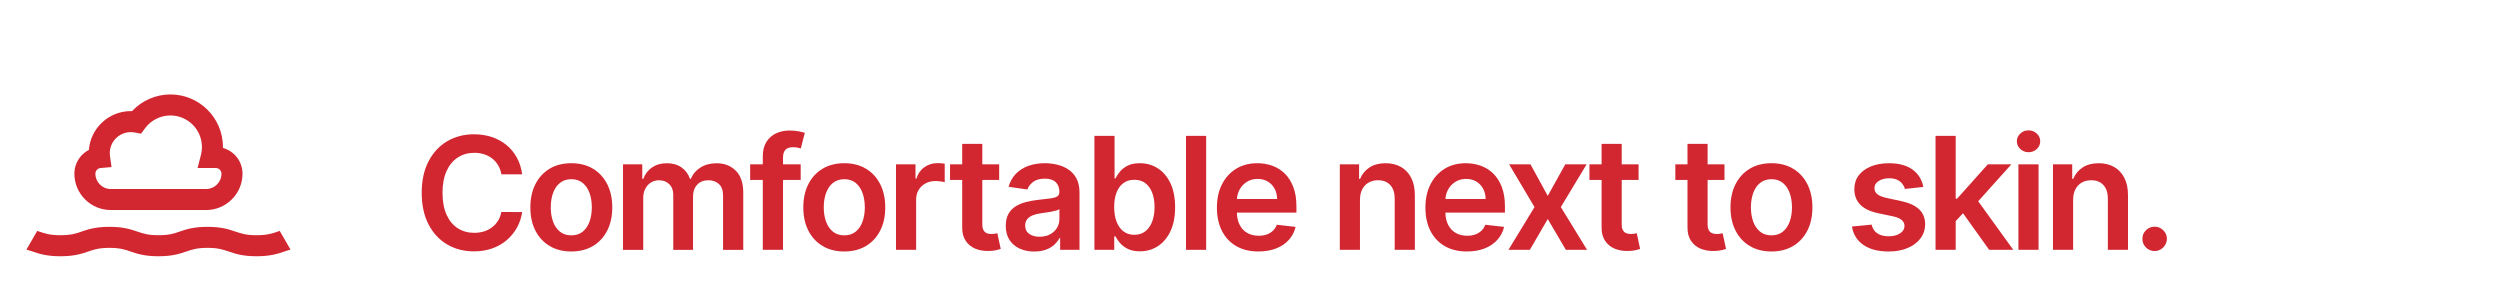 <?xml version="1.0" encoding="UTF-8"?>
<svg xmlns="http://www.w3.org/2000/svg" width="1420" height="170" viewBox="0 0 1420 170">
  <defs>
    <style>
      .cls-1 {
        fill: #d22630;
        stroke-width: 0px;
      }
    </style>
  </defs>
  <g id="Icon">
    <g>
      <path class="cls-1" d="M117.1,119.29h-54.2c-11.39,0-20.65-9.26-20.65-20.65,0-3.81,1.42-7.45,3.99-10.25,1.23-1.34,2.67-2.43,4.25-3.24.94-12.31,11.26-22.04,23.8-22.04.23,0,.46,0,.7.01,5.61-5.99,13.53-9.48,21.81-9.48,16.46,0,29.84,13.39,29.84,29.84,0,.18,0,.37,0,.55,6.4,1.78,11.11,7.65,11.11,14.61,0,11.39-9.26,20.65-20.65,20.65ZM74.29,75.05c-6.58,0-11.94,5.36-11.94,11.94,0,.54.04,1.11.12,1.68l.87,6.2-6.24.57c-1.64.15-2.92,1.56-2.92,3.21,0,4.81,3.91,8.71,8.71,8.71h54.2c4.81,0,8.71-3.91,8.71-8.71,0-1.78-1.45-3.22-3.22-3.22h-10.36l1.92-7.46c.37-1.45.56-2.96.56-4.48,0-9.87-8.03-17.91-17.91-17.91-5.68,0-11.08,2.74-14.45,7.33l-2.21,3.01-3.68-.67c-.73-.13-1.46-.2-2.17-.2Z"></path>
      <path class="cls-1" d="M158.88,131.15c-.4.13-.79.27-1.18.4-3.23,1.11-6.02,2.06-11.99,2.06s-8.76-.96-11.99-2.06c-3.71-1.27-7.9-2.71-15.86-2.71s-12.16,1.44-15.86,2.71c-3.23,1.11-6.02,2.06-11.99,2.06s-8.76-.96-11.99-2.06c-3.71-1.27-7.9-2.71-15.86-2.71s-12.16,1.44-15.86,2.71c-3.23,1.11-6.02,2.06-11.99,2.06s-8.76-.96-11.99-2.06c-.39-.13-.78-.27-1.18-.4l-6.12,10.61c1.19.32,2.28.69,3.43,1.08,3.71,1.27,7.9,2.71,15.86,2.71s12.16-1.44,15.86-2.71c3.23-1.11,6.02-2.06,11.99-2.06s8.76.96,11.99,2.06c3.71,1.27,7.9,2.71,15.86,2.71s12.16-1.44,15.86-2.71c3.23-1.11,6.02-2.06,11.99-2.06s8.76.96,11.99,2.06c3.71,1.27,7.9,2.71,15.86,2.71s12.16-1.44,15.86-2.71c1.14-.39,2.23-.77,3.43-1.08l-6.12-10.61Z"></path>
    </g>
  </g>
  <g id="Text_Outlines" data-name="Text Outlines">
    <g>
      <path class="cls-1" d="M296.61,99.01h-11.82c-.34-1.94-.96-3.66-1.87-5.17-.91-1.51-2.03-2.79-3.38-3.84-1.35-1.05-2.88-1.85-4.6-2.39-1.72-.54-3.57-.81-5.55-.81-3.52,0-6.64.88-9.36,2.64-2.72,1.76-4.85,4.33-6.38,7.71-1.54,3.38-2.31,7.51-2.31,12.37s.77,9.12,2.32,12.5,3.68,5.93,6.38,7.65c2.71,1.72,5.81,2.58,9.31,2.58,1.94,0,3.76-.26,5.45-.77,1.7-.52,3.22-1.28,4.58-2.29,1.36-1.01,2.51-2.25,3.45-3.73.94-1.47,1.58-3.16,1.94-5.06l11.82.06c-.44,3.08-1.4,5.96-2.86,8.66-1.46,2.7-3.38,5.07-5.74,7.13-2.36,2.05-5.12,3.66-8.28,4.8-3.16,1.15-6.67,1.72-10.53,1.72-5.69,0-10.77-1.32-15.23-3.95-4.47-2.63-7.99-6.44-10.56-11.41s-3.86-10.94-3.86-17.89,1.29-12.94,3.89-17.9,6.12-8.76,10.59-11.39c4.47-2.63,9.52-3.95,15.17-3.95,3.6,0,6.95.51,10.05,1.52s5.86,2.49,8.28,4.44c2.42,1.95,4.42,4.33,5.99,7.14,1.57,2.81,2.6,6.02,3.08,9.62Z"></path>
      <path class="cls-1" d="M324.5,142.84c-4.74,0-8.85-1.04-12.33-3.13s-6.17-5-8.07-8.75c-1.91-3.75-2.86-8.13-2.86-13.15s.95-9.41,2.86-13.18c1.91-3.77,4.6-6.7,8.07-8.79s7.59-3.13,12.33-3.13,8.85,1.04,12.33,3.13,6.17,5.02,8.08,8.79,2.86,8.16,2.86,13.18-.95,9.4-2.86,13.15c-1.91,3.75-4.6,6.67-8.08,8.75s-7.58,3.13-12.33,3.13ZM324.56,133.68c2.57,0,4.72-.71,6.45-2.13s3.02-3.33,3.87-5.74,1.28-5.08,1.28-8.03-.43-5.66-1.28-8.08c-.85-2.41-2.14-4.33-3.87-5.77-1.73-1.43-3.88-2.15-6.45-2.15s-4.82.72-6.56,2.15c-1.74,1.43-3.04,3.36-3.89,5.77-.85,2.41-1.28,5.1-1.28,8.08s.43,5.63,1.28,8.03c.85,2.4,2.15,4.31,3.89,5.74s3.92,2.13,6.56,2.13Z"></path>
      <path class="cls-1" d="M353.87,141.9v-48.55h10.94v8.25h.57c1.01-2.78,2.69-4.96,5.03-6.53,2.34-1.57,5.13-2.35,8.38-2.35s6.06.8,8.33,2.39c2.27,1.59,3.86,3.76,4.79,6.5h.51c1.07-2.7,2.89-4.85,5.45-6.46s5.6-2.42,9.12-2.42c4.47,0,8.11,1.41,10.94,4.24,2.82,2.82,4.24,6.94,4.24,12.36v32.58h-11.47v-30.81c0-3.01-.8-5.22-2.4-6.62s-3.56-2.1-5.88-2.1c-2.76,0-4.91.86-6.46,2.58-1.55,1.72-2.32,3.95-2.32,6.68v30.28h-11.22v-31.29c0-2.51-.75-4.51-2.26-6s-3.47-2.24-5.89-2.24c-1.64,0-3.14.42-4.49,1.25-1.35.83-2.42,2-3.22,3.51s-1.2,3.26-1.2,5.26v29.52h-11.44Z"></path>
      <path class="cls-1" d="M454.79,93.35v8.85h-28.7v-8.85h28.7ZM433.27,141.9v-53.13c0-3.27.68-5.98,2.04-8.15,1.36-2.17,3.19-3.79,5.48-4.87,2.3-1.07,4.85-1.61,7.65-1.61,1.98,0,3.74.16,5.28.47,1.54.32,2.68.6,3.41.85l-2.28,8.85c-.49-.15-1.1-.3-1.83-.46-.74-.16-1.56-.24-2.46-.24-2.13,0-3.63.51-4.5,1.53-.88,1.02-1.31,2.48-1.31,4.38v52.37h-11.47Z"></path>
      <path class="cls-1" d="M479.55,142.84c-4.74,0-8.85-1.04-12.33-3.13s-6.17-5-8.08-8.75c-1.91-3.75-2.86-8.13-2.86-13.15s.95-9.41,2.86-13.18c1.91-3.77,4.6-6.7,8.08-8.79s7.58-3.13,12.33-3.13,8.85,1.04,12.33,3.13,6.17,5.02,8.08,8.79c1.91,3.77,2.86,8.16,2.86,13.18s-.95,9.4-2.86,13.15c-1.91,3.75-4.6,6.67-8.08,8.75s-7.58,3.13-12.33,3.13ZM479.62,133.68c2.57,0,4.72-.71,6.45-2.13s3.02-3.33,3.87-5.74c.85-2.4,1.28-5.08,1.28-8.03s-.43-5.66-1.28-8.08c-.85-2.41-2.14-4.33-3.87-5.77-1.73-1.43-3.88-2.15-6.45-2.15s-4.82.72-6.56,2.15c-1.74,1.43-3.03,3.36-3.89,5.77-.85,2.41-1.28,5.1-1.28,8.08s.43,5.63,1.28,8.03,2.15,4.31,3.89,5.74,3.92,2.13,6.56,2.13Z"></path>
      <path class="cls-1" d="M508.92,141.9v-48.55h11.09v8.09h.5c.89-2.8,2.41-4.97,4.57-6.49s4.63-2.29,7.41-2.29c.63,0,1.34.03,2.13.08.79.05,1.45.13,1.98.24v10.52c-.49-.17-1.25-.32-2.29-.46-1.04-.14-2.05-.21-3.02-.21-2.09,0-3.96.45-5.61,1.34-1.65.9-2.96,2.13-3.9,3.71-.95,1.58-1.42,3.4-1.42,5.47v28.54h-11.44Z"></path>
      <path class="cls-1" d="M567.53,93.35v8.85h-27.91v-8.85h27.91ZM546.51,81.72h11.44v45.57c0,1.54.24,2.71.71,3.52.47.81,1.1,1.36,1.88,1.66.78.3,1.64.44,2.59.44.72,0,1.38-.05,1.98-.16.6-.11,1.06-.2,1.38-.28l1.93,8.94c-.61.21-1.48.44-2.61.7s-2.5.4-4.12.44c-2.87.08-5.45-.35-7.74-1.31s-4.11-2.45-5.45-4.47c-1.34-2.02-2-4.55-1.97-7.58v-47.47Z"></path>
      <path class="cls-1" d="M587.52,142.88c-3.08,0-5.84-.55-8.3-1.66-2.46-1.11-4.39-2.74-5.81-4.91-1.42-2.17-2.13-4.85-2.13-8.03,0-2.74.51-5,1.52-6.8,1.01-1.79,2.39-3.22,4.14-4.3,1.75-1.07,3.72-1.89,5.93-2.45,2.2-.56,4.48-.96,6.84-1.22,2.84-.29,5.15-.56,6.92-.81,1.77-.24,3.06-.62,3.87-1.14.81-.52,1.22-1.32,1.22-2.42v-.19c0-2.38-.71-4.22-2.12-5.53-1.41-1.31-3.45-1.96-6.1-1.96-2.8,0-5.02.61-6.65,1.83-1.63,1.22-2.73,2.67-3.3,4.33l-10.68-1.52c.84-2.95,2.23-5.42,4.17-7.41s4.31-3.49,7.11-4.49c2.8-1,5.9-1.5,9.29-1.5,2.34,0,4.67.27,6.98.82,2.32.55,4.44,1.45,6.35,2.7,1.92,1.25,3.46,2.96,4.63,5.1,1.17,2.15,1.75,4.84,1.75,8.06v32.49h-11v-6.67h-.38c-.7,1.35-1.67,2.61-2.92,3.78-1.25,1.17-2.82,2.11-4.71,2.81-1.89.71-4.09,1.06-6.62,1.06ZM590.49,134.47c2.3,0,4.29-.46,5.97-1.38,1.68-.92,2.99-2.13,3.9-3.65.92-1.52,1.38-3.17,1.38-4.96v-5.72c-.36.29-.96.57-1.82.82-.85.25-1.81.47-2.86.66-1.05.19-2.1.36-3.13.51-1.03.15-1.93.27-2.69.38-1.71.23-3.24.61-4.58,1.14-1.35.53-2.41,1.26-3.19,2.2-.78.94-1.17,2.14-1.17,3.62,0,2.11.77,3.7,2.31,4.77s3.5,1.61,5.88,1.61Z"></path>
      <path class="cls-1" d="M621.63,141.9v-64.73h11.44v24.21h.47c.59-1.18,1.42-2.44,2.5-3.78,1.07-1.34,2.53-2.49,4.36-3.45,1.83-.96,4.17-1.44,7.02-1.44,3.75,0,7.14.95,10.16,2.86,3.02,1.91,5.42,4.72,7.21,8.44,1.78,3.72,2.67,8.28,2.67,13.67s-.87,9.86-2.62,13.59c-1.75,3.73-4.13,6.57-7.14,8.53s-6.43,2.94-10.24,2.94c-2.78,0-5.09-.46-6.92-1.39-1.83-.93-3.3-2.05-4.41-3.37-1.11-1.32-1.96-2.56-2.58-3.75h-.66v7.65h-11.25ZM632.85,117.62c0,3.14.45,5.89,1.34,8.25.9,2.36,2.19,4.2,3.89,5.52,1.7,1.32,3.76,1.98,6.18,1.98s4.65-.68,6.35-2.04c1.71-1.36,3-3.22,3.87-5.59.87-2.37,1.31-5.07,1.31-8.11s-.43-5.69-1.29-8.03c-.87-2.34-2.15-4.17-3.86-5.5-1.71-1.33-3.84-1.99-6.38-1.99s-4.52.64-6.23,1.93-3,3.09-3.87,5.4c-.88,2.32-1.31,5.05-1.31,8.19Z"></path>
      <path class="cls-1" d="M685.1,77.17v64.73h-11.44v-64.73h11.44Z"></path>
      <path class="cls-1" d="M714.79,142.84c-4.87,0-9.07-1.02-12.59-3.05-3.53-2.03-6.24-4.92-8.14-8.66-1.9-3.74-2.85-8.15-2.85-13.23s.95-9.38,2.86-13.16c1.91-3.78,4.58-6.73,8.01-8.85,3.43-2.12,7.47-3.18,12.1-3.18,2.99,0,5.82.48,8.49,1.44,2.67.96,5.03,2.44,7.08,4.44,2.05,2,3.67,4.55,4.85,7.63,1.18,3.09,1.77,6.76,1.77,11.01v3.51h-39.79v-7.71h28.82c-.02-2.19-.5-4.15-1.42-5.86-.93-1.72-2.22-3.07-3.87-4.06-1.65-.99-3.58-1.49-5.77-1.49-2.34,0-4.39.56-6.16,1.69-1.77,1.13-3.14,2.6-4.12,4.42-.98,1.82-1.48,3.82-1.5,5.99v6.73c0,2.82.52,5.24,1.55,7.25,1.03,2.01,2.48,3.55,4.33,4.61,1.85,1.06,4.02,1.6,6.51,1.6,1.66,0,3.17-.24,4.52-.71,1.35-.47,2.52-1.17,3.51-2.1.99-.93,1.74-2.08,2.24-3.44l10.68,1.2c-.67,2.82-1.95,5.28-3.84,7.38-1.88,2.1-4.29,3.72-7.22,4.87-2.93,1.15-6.28,1.72-10.05,1.72Z"></path>
      <path class="cls-1" d="M772.46,113.45v28.44h-11.44v-48.55h10.94v8.25h.57c1.12-2.72,2.9-4.88,5.36-6.48,2.45-1.6,5.49-2.4,9.12-2.4,3.35,0,6.27.72,8.77,2.15,2.5,1.43,4.43,3.51,5.81,6.23,1.38,2.72,2.06,6.02,2.04,9.89v30.91h-11.44v-29.14c0-3.24-.84-5.78-2.51-7.62-1.68-1.83-3.99-2.75-6.94-2.75-2,0-3.78.44-5.33,1.31-1.55.87-2.76,2.13-3.63,3.78-.87,1.64-1.31,3.63-1.31,5.97Z"></path>
      <path class="cls-1" d="M833.22,142.84c-4.87,0-9.07-1.02-12.6-3.05s-6.24-4.92-8.14-8.66c-1.9-3.74-2.84-8.15-2.84-13.23s.95-9.38,2.86-13.16c1.91-3.78,4.58-6.73,8.01-8.85,3.43-2.12,7.47-3.18,12.1-3.18,2.99,0,5.82.48,8.49,1.44,2.67.96,5.03,2.44,7.08,4.44,2.05,2,3.67,4.55,4.85,7.63,1.18,3.09,1.77,6.76,1.77,11.01v3.51h-39.79v-7.71h28.82c-.02-2.19-.5-4.15-1.42-5.86-.93-1.72-2.22-3.07-3.87-4.06s-3.58-1.49-5.77-1.49c-2.34,0-4.39.56-6.16,1.69-1.77,1.13-3.15,2.6-4.12,4.42-.98,1.82-1.48,3.82-1.5,5.99v6.73c0,2.82.52,5.24,1.55,7.25,1.03,2.01,2.48,3.55,4.33,4.61,1.85,1.06,4.02,1.6,6.51,1.6,1.67,0,3.17-.24,4.52-.71s2.52-1.17,3.51-2.1c.99-.93,1.74-2.08,2.24-3.44l10.68,1.2c-.67,2.82-1.95,5.28-3.84,7.38-1.89,2.1-4.29,3.72-7.22,4.87-2.93,1.15-6.28,1.72-10.05,1.72Z"></path>
      <path class="cls-1" d="M869.32,93.35l9.8,17.92,9.96-17.92h12.1l-14.63,24.27,14.89,24.27h-12.04l-10.27-17.48-10.18,17.48h-12.14l14.79-24.27-14.41-24.27h12.14Z"></path>
      <path class="cls-1" d="M930.71,93.35v8.85h-27.91v-8.85h27.91ZM909.69,81.72h11.44v45.57c0,1.54.24,2.71.71,3.52.47.81,1.1,1.36,1.88,1.66.78.3,1.64.44,2.59.44.72,0,1.38-.05,1.98-.16s1.06-.2,1.38-.28l1.93,8.94c-.61.21-1.48.44-2.61.7-1.13.25-2.5.4-4.12.44-2.87.08-5.45-.35-7.74-1.31s-4.11-2.45-5.45-4.47c-1.34-2.02-2-4.55-1.97-7.58v-47.47Z"></path>
      <path class="cls-1" d="M979.5,93.35v8.85h-27.91v-8.85h27.91ZM958.48,81.72h11.44v45.57c0,1.54.24,2.71.71,3.52.47.81,1.1,1.36,1.88,1.66.78.3,1.64.44,2.59.44.72,0,1.38-.05,1.98-.16s1.06-.2,1.38-.28l1.93,8.94c-.61.21-1.48.44-2.61.7-1.13.25-2.5.4-4.12.44-2.87.08-5.45-.35-7.74-1.31s-4.11-2.45-5.45-4.47c-1.34-2.02-2-4.55-1.97-7.58v-47.47Z"></path>
      <path class="cls-1" d="M1006.18,142.84c-4.74,0-8.85-1.04-12.33-3.13s-6.17-5-8.07-8.75c-1.91-3.75-2.86-8.13-2.86-13.15s.95-9.41,2.86-13.18c1.91-3.77,4.6-6.7,8.07-8.79s7.59-3.13,12.33-3.13,8.85,1.04,12.33,3.13,6.17,5.02,8.08,8.79c1.91,3.77,2.86,8.16,2.86,13.18s-.95,9.4-2.86,13.15c-1.91,3.75-4.6,6.67-8.08,8.75s-7.58,3.13-12.33,3.13ZM1006.25,133.68c2.57,0,4.72-.71,6.45-2.13s3.02-3.33,3.87-5.74,1.28-5.08,1.28-8.03-.43-5.66-1.28-8.08c-.85-2.41-2.14-4.33-3.87-5.77-1.73-1.43-3.88-2.15-6.45-2.15s-4.82.72-6.56,2.15c-1.74,1.43-3.03,3.36-3.89,5.77-.85,2.41-1.28,5.1-1.28,8.08s.43,5.63,1.28,8.03,2.15,4.31,3.89,5.74,3.92,2.13,6.56,2.13Z"></path>
      <path class="cls-1" d="M1092.45,106.18l-10.43,1.14c-.29-1.05-.81-2.04-1.53-2.97-.73-.93-1.7-1.68-2.92-2.24-1.22-.57-2.72-.85-4.49-.85-2.38,0-4.38.52-5.99,1.55-1.61,1.03-2.41,2.37-2.39,4.01-.02,1.41.5,2.56,1.56,3.44,1.06.88,2.83,1.61,5.29,2.18l8.28,1.77c4.59.99,8.01,2.56,10.26,4.71,2.24,2.15,3.38,4.96,3.4,8.44-.02,3.06-.91,5.75-2.67,8.08-1.76,2.33-4.2,4.15-7.32,5.45s-6.7,1.96-10.75,1.96c-5.94,0-10.73-1.25-14.35-3.75-3.62-2.5-5.78-5.98-6.48-10.45l11.16-1.07c.51,2.19,1.58,3.85,3.22,4.96s3.78,1.67,6.42,1.67,4.9-.56,6.56-1.67c1.65-1.12,2.48-2.5,2.48-4.14,0-1.39-.53-2.54-1.6-3.44-1.06-.91-2.71-1.6-4.95-2.09l-8.28-1.74c-4.66-.97-8.1-2.61-10.33-4.91-2.23-2.31-3.34-5.23-3.32-8.77-.02-2.99.79-5.59,2.45-7.79,1.65-2.2,3.96-3.91,6.92-5.12,2.96-1.21,6.38-1.82,10.26-1.82,5.69,0,10.17,1.21,13.45,3.63,3.28,2.42,5.3,5.7,6.08,9.83Z"></path>
      <path class="cls-1" d="M1099.39,141.9v-64.73h11.44v64.73h-11.44ZM1109.82,126.66l-.03-13.81h1.83l17.45-19.5h13.37l-21.46,23.89h-2.37l-8.79,9.42ZM1129.85,141.9l-15.8-22.09,7.71-8.06,21.78,30.15h-13.69Z"></path>
      <path class="cls-1" d="M1152.21,86.46c-1.81,0-3.37-.61-4.68-1.83-1.31-1.22-1.96-2.69-1.96-4.39s.65-3.17,1.96-4.38c1.31-1.21,2.87-1.82,4.68-1.82s3.4.61,4.69,1.83c1.3,1.22,1.94,2.69,1.94,4.39s-.65,3.17-1.94,4.38-2.86,1.82-4.69,1.82ZM1146.46,141.9v-48.55h11.44v48.55h-11.44Z"></path>
      <path class="cls-1" d="M1177.53,113.45v28.44h-11.44v-48.55h10.93v8.25h.57c1.12-2.72,2.9-4.88,5.36-6.48,2.45-1.6,5.49-2.4,9.12-2.4,3.35,0,6.27.72,8.77,2.15,2.5,1.43,4.44,3.51,5.82,6.23,1.38,2.72,2.06,6.02,2.04,9.89v30.91h-11.44v-29.14c0-3.24-.84-5.78-2.51-7.62-1.67-1.83-3.99-2.75-6.94-2.75-2,0-3.78.44-5.33,1.31-1.55.87-2.76,2.13-3.63,3.78s-1.31,3.63-1.31,5.97Z"></path>
      <path class="cls-1" d="M1223.85,142.59c-1.92,0-3.56-.67-4.93-2.02-1.37-1.35-2.04-2.99-2.02-4.93-.02-1.9.65-3.52,2.02-4.87,1.37-1.35,3.01-2.02,4.93-2.02s3.47.67,4.85,2.02c1.38,1.35,2.08,2.97,2.1,4.87-.02,1.29-.35,2.45-1,3.51s-1.49,1.89-2.53,2.51c-1.04.62-2.19.93-3.43.93Z"></path>
    </g>
  </g>
</svg>

